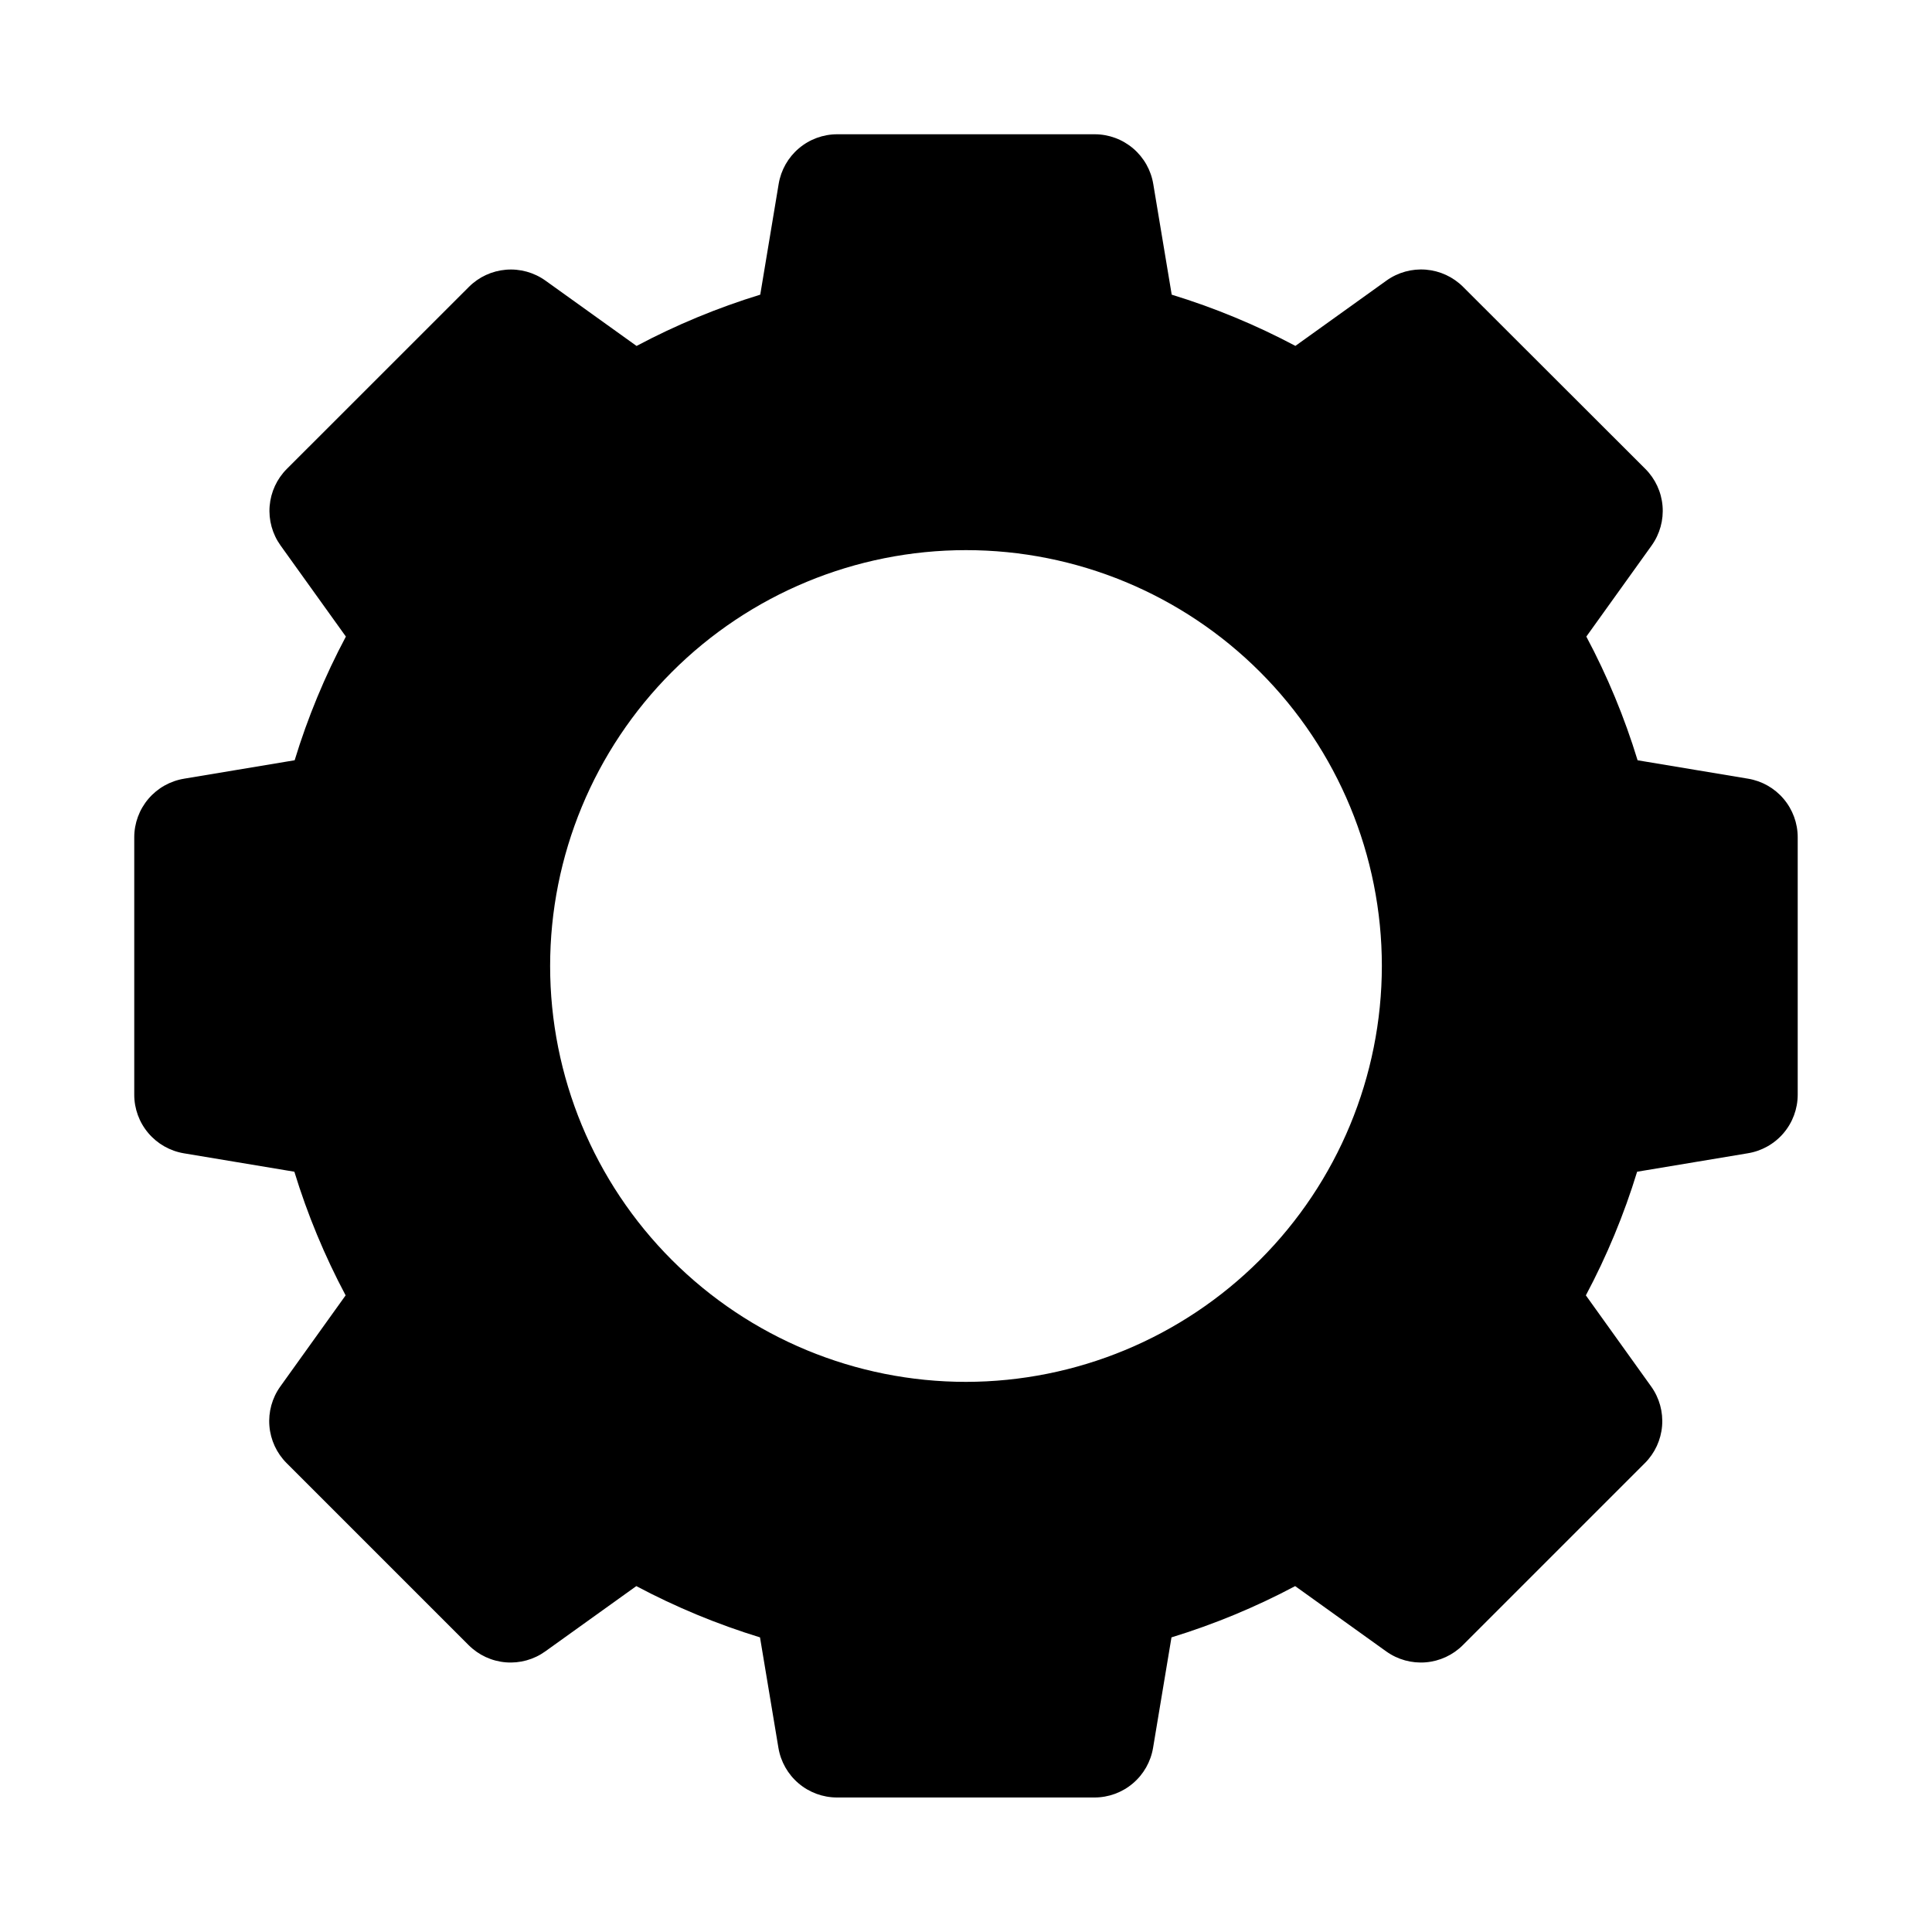 <?xml version="1.0" encoding="UTF-8"?>
<!-- Uploaded to: ICON Repo, www.iconrepo.com, Generator: ICON Repo Mixer Tools -->
<svg fill="#000000" width="800px" height="800px" version="1.1" viewBox="144 144 512 512" xmlns="http://www.w3.org/2000/svg">
 <path d="m607.25 350.36-29.27-4.879v-0.004c-3.461-11.34-8.012-22.316-13.586-32.777l17.32-24.152h-0.004c2.168-3.031 3.188-6.734 2.883-10.445-0.305-3.715-1.918-7.199-4.551-9.832l-48.316-48.258c-2.637-2.633-6.121-4.242-9.836-4.551-3.711-0.305-7.414 0.715-10.445 2.883l-24.152 17.32h0.004c-10.473-5.559-21.445-10.102-32.781-13.574l-4.879-29.27v0.004c-0.594-3.691-2.484-7.051-5.328-9.477-2.844-2.426-6.457-3.762-10.195-3.766h-68.234c-3.727 0-7.332 1.324-10.176 3.734s-4.738 5.75-5.348 9.426l-4.883 29.348c-11.332 3.477-22.309 8.027-32.777 13.59l-24.152-17.32c-3.031-2.164-6.734-3.188-10.445-2.883-3.715 0.309-7.199 1.918-9.832 4.551l-48.258 48.242c-2.633 2.633-4.242 6.117-4.551 9.832-0.305 3.711 0.715 7.414 2.883 10.445l17.32 24.152c-5.57 10.461-10.117 21.441-13.574 32.777l-29.27 4.879 0.004 0.004c-3.691 0.594-7.051 2.481-9.477 5.324-2.426 2.844-3.762 6.461-3.766 10.199v68.234c0 3.727 1.324 7.332 3.734 10.172 2.41 2.844 5.75 4.738 9.426 5.352l29.27 4.879c3.469 11.332 8.02 22.305 13.586 32.766l-17.32 24.168 0.004-0.004c-2.168 3.031-3.188 6.734-2.883 10.445 0.305 3.715 1.918 7.199 4.551 9.836l48.254 48.254h0.004c2.633 2.633 6.117 4.246 9.832 4.551 3.711 0.305 7.414-0.715 10.445-2.883l24.152-17.32v0.004c10.469 5.562 21.441 10.109 32.777 13.586l4.879 29.27c0.613 3.676 2.508 7.016 5.352 9.426 2.84 2.41 6.445 3.734 10.172 3.734h68.238c3.727 0 7.332-1.324 10.172-3.734 2.844-2.41 4.738-5.75 5.352-9.426l4.879-29.27c11.336-3.477 22.309-8.023 32.777-13.586l24.152 17.32v-0.004c3.031 2.168 6.734 3.188 10.445 2.883 3.715-0.305 7.199-1.918 9.832-4.551l48.254-48.254h0.004c2.633-2.637 4.246-6.121 4.551-9.836 0.305-3.711-0.715-7.414-2.883-10.445l-17.32-24.168 0.004 0.004c5.566-10.461 10.117-21.434 13.586-32.766l29.27-4.879c3.699-0.586 7.066-2.469 9.504-5.312 2.434-2.848 3.777-6.469 3.781-10.211v-68.234c0-3.727-1.324-7.332-3.734-10.176-2.41-2.844-5.75-4.738-9.426-5.348zm-207.25 159.85c-29.23 0-57.262-11.613-77.93-32.281-20.668-20.668-32.281-48.699-32.281-77.926 0-29.23 11.613-57.262 32.281-77.93 20.668-20.668 48.699-32.281 77.93-32.281 29.227 0 57.258 11.613 77.926 32.281 20.668 20.668 32.281 48.699 32.281 77.93-0.035 29.219-11.656 57.23-32.316 77.891s-48.672 32.281-77.891 32.316z"/>
</svg>